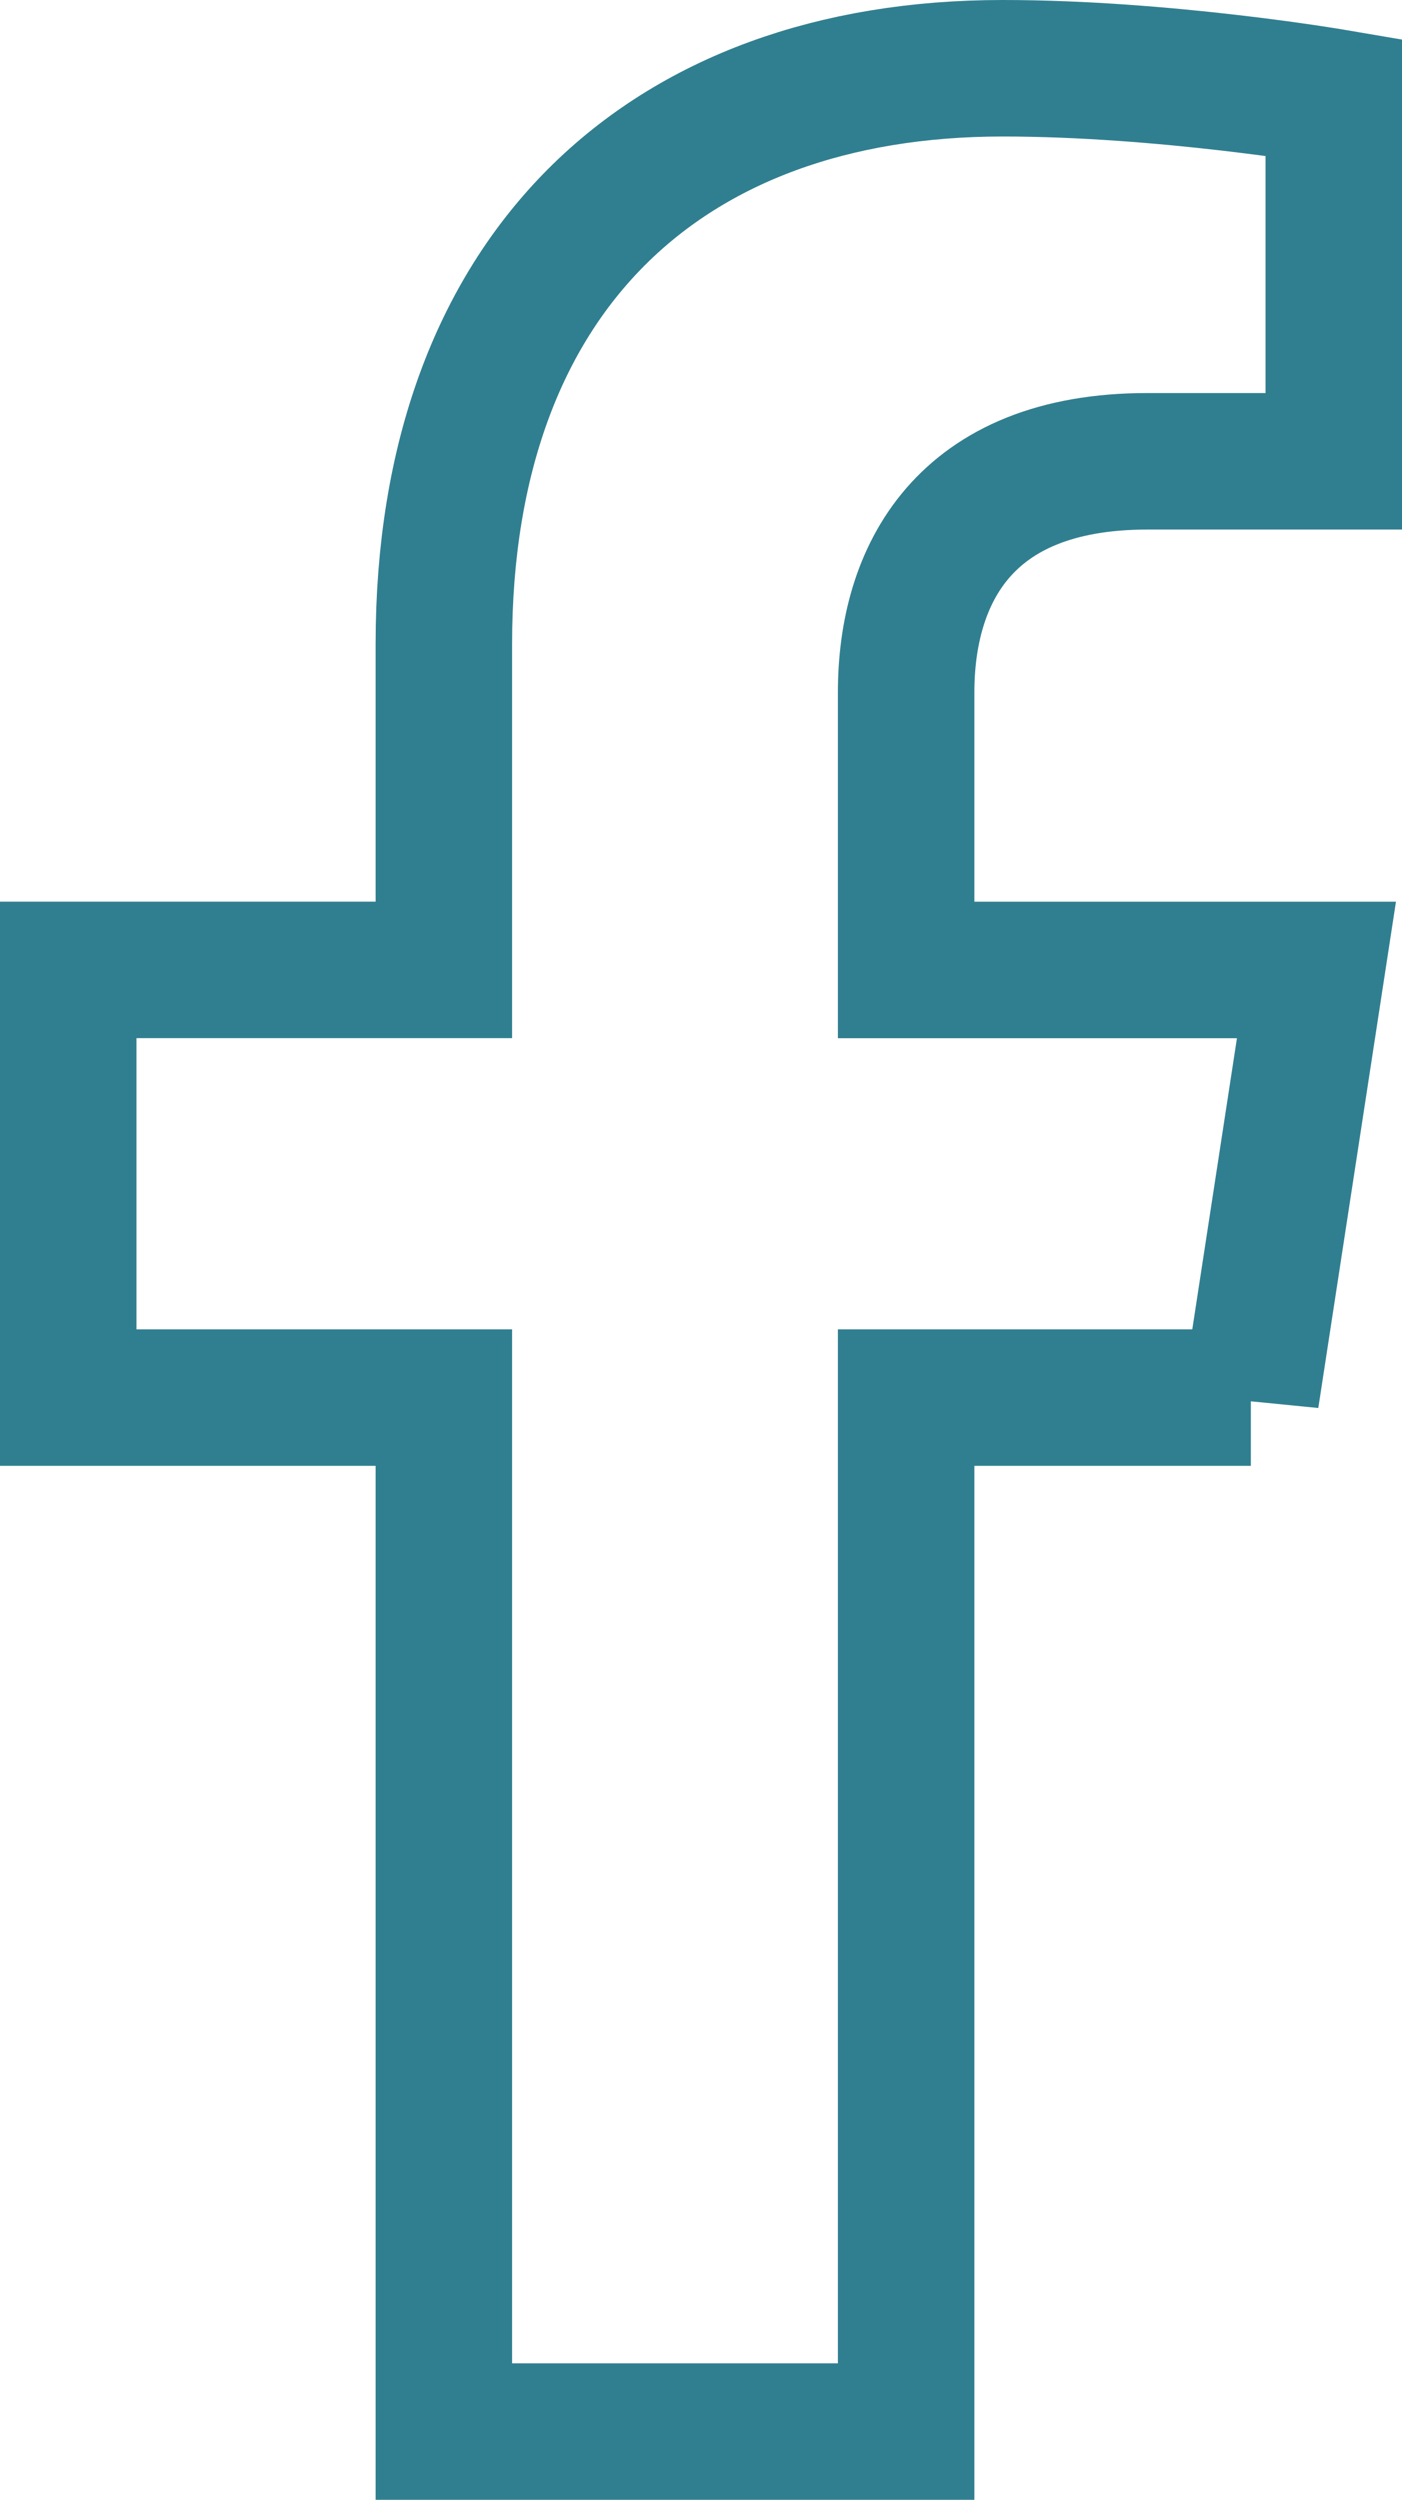 <svg xmlns="http://www.w3.org/2000/svg" viewBox="0 0 287.63 512.76"><path d="m256.62 286.68 13.46-87.73H185.9v-56.93c0-24 11.76-47.4 49.46-47.4h38.27V19.93S238.9 14 205.7 14C136.38 14 91.06 56.02 91.06 132.08v66.86H14v87.73h77.06v212.08h94.84V286.67h70.72Z" style="fill:none;stroke:#307f90;stroke-miterlimit:10;stroke-width:28px"></path></svg>